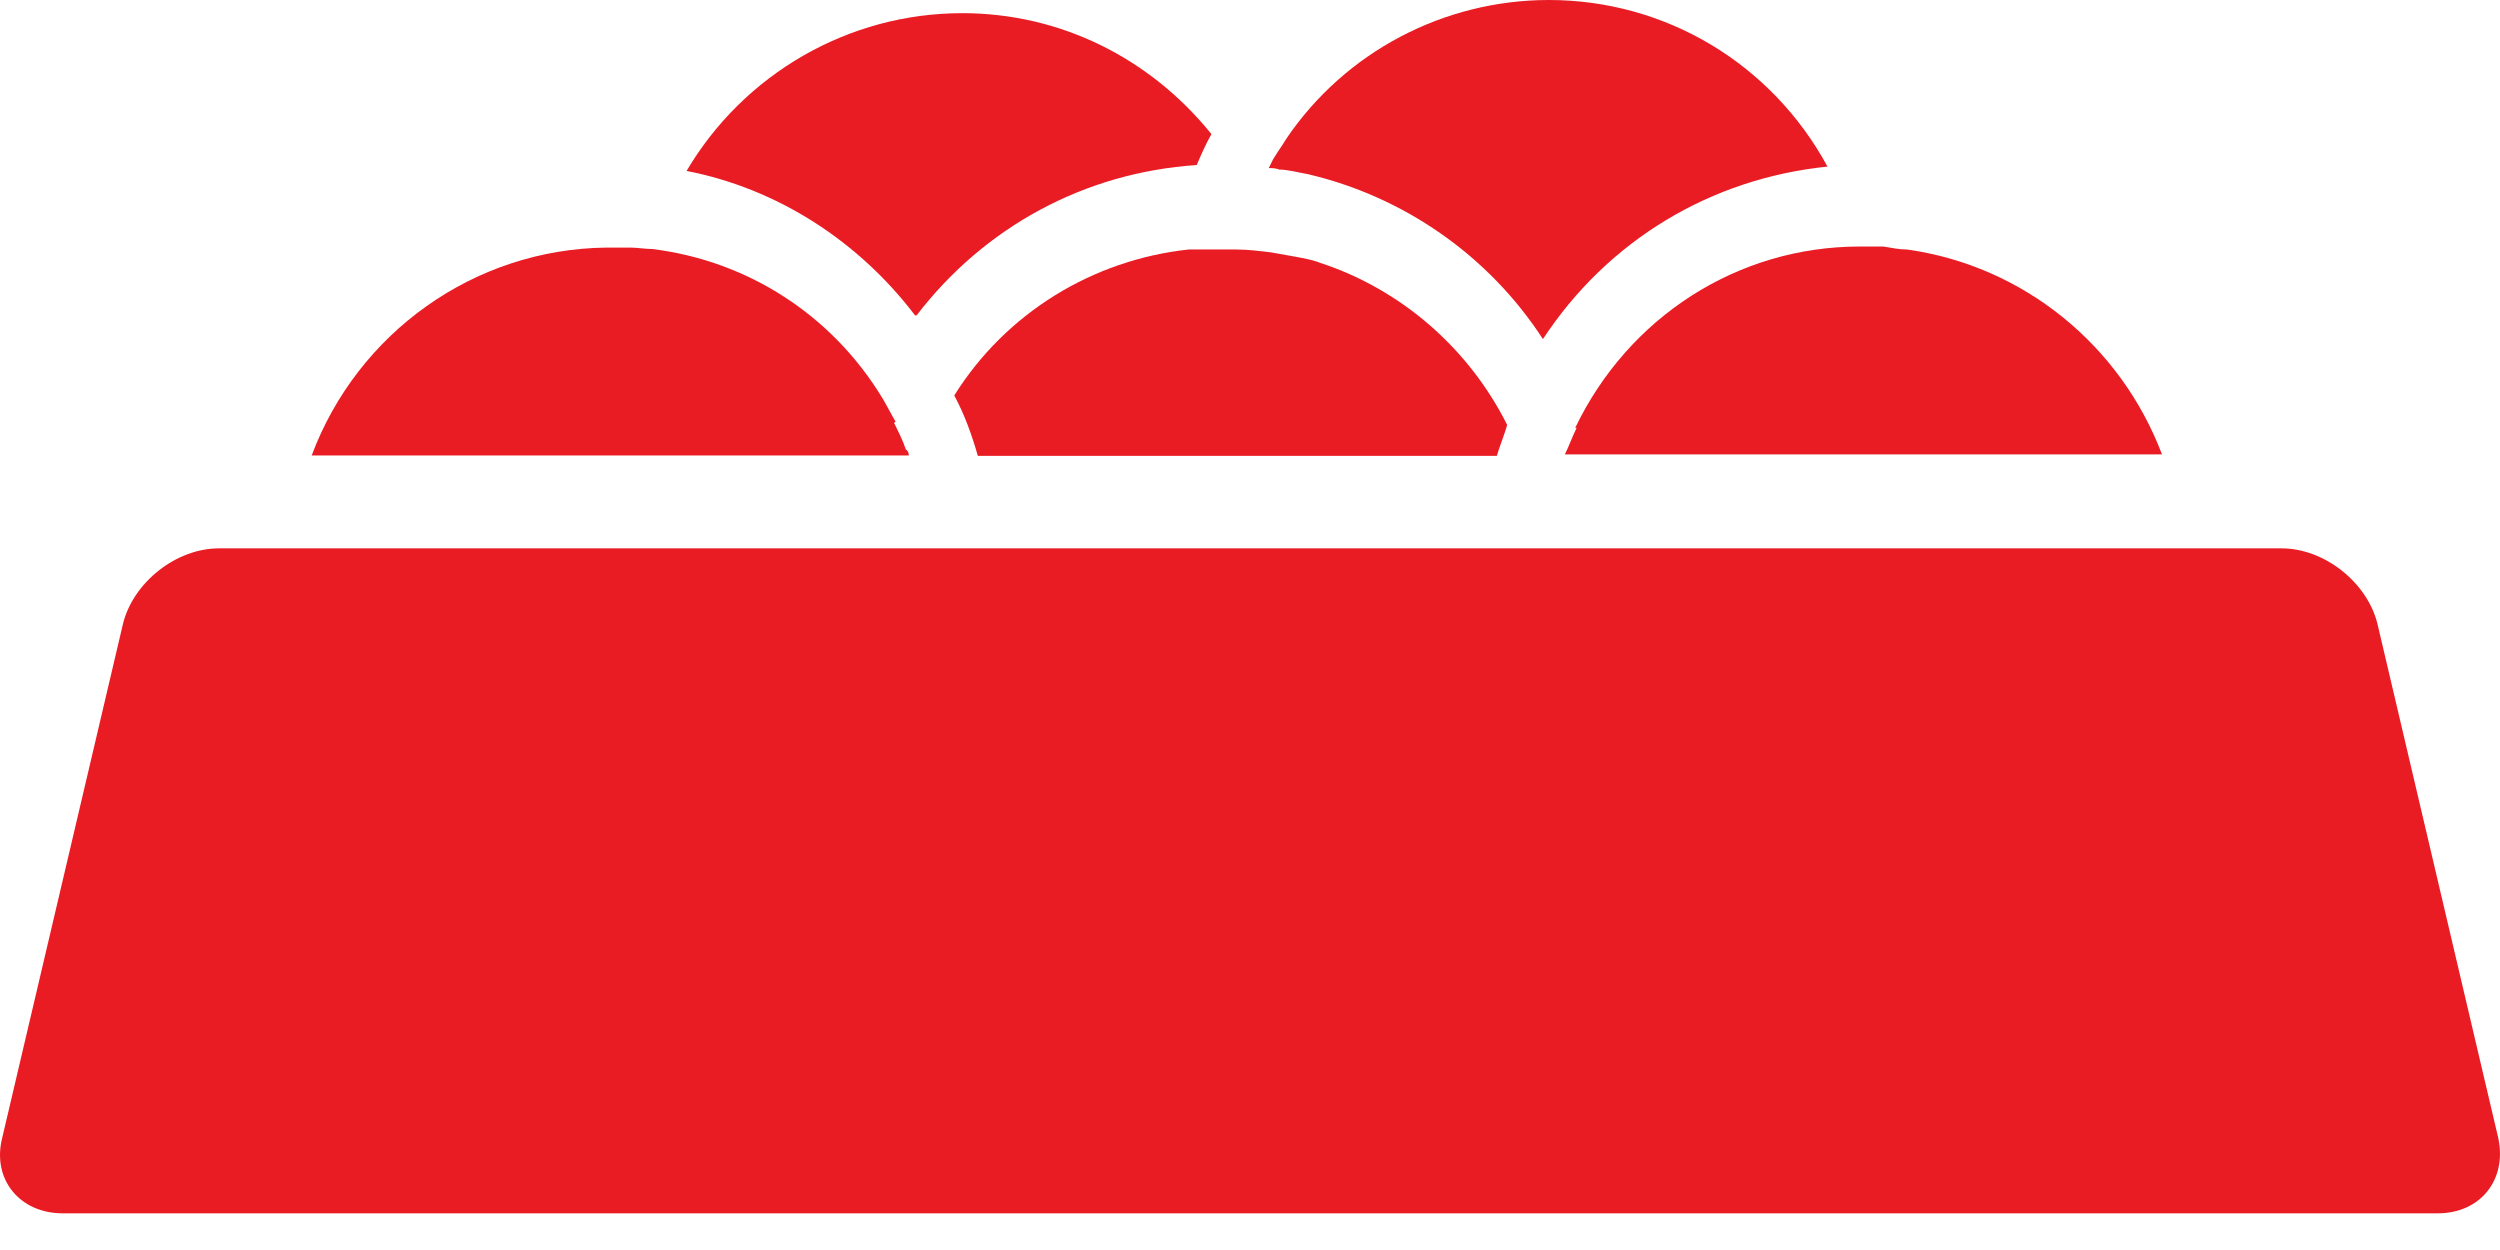 <svg width="64" height="32" viewBox="0 0 64 32" fill="none" xmlns="http://www.w3.org/2000/svg">
<path d="M23.464 8.075C25.2 5.81 27.767 4.414 30.636 4.225C30.749 3.961 30.862 3.697 31.013 3.433C29.428 1.47 27.125 0.337 24.634 0.337C21.728 0.337 19.048 1.885 17.576 4.376C19.916 4.829 21.992 6.188 23.426 8.075" fill="#E91C24"/>
<path d="M33.46 4.454C35.914 5.02 38.103 6.53 39.499 8.681C41.16 6.152 43.802 4.567 46.784 4.265C45.35 1.623 42.632 0 39.651 0C36.971 0 34.442 1.321 32.932 3.548C32.819 3.737 32.705 3.888 32.592 4.076C32.554 4.152 32.517 4.227 32.479 4.303C32.554 4.303 32.668 4.303 32.743 4.341C32.97 4.341 33.234 4.416 33.46 4.454Z" fill="#E91C24"/>
<path d="M33.79 6.727C33.601 6.651 33.375 6.613 33.186 6.576C32.96 6.538 32.771 6.5 32.544 6.462C32.242 6.425 31.941 6.387 31.639 6.387H31.488C31.488 6.387 31.261 6.387 31.148 6.387H30.959C30.959 6.387 30.619 6.387 30.431 6.387C27.977 6.651 25.75 8.01 24.429 10.124C24.694 10.614 24.882 11.143 25.033 11.671H38.319C38.395 11.407 38.508 11.143 38.584 10.879C37.602 8.916 35.866 7.406 33.79 6.727Z" fill="#E91C24"/>
<path d="M22.926 10.791C22.813 10.603 22.7 10.376 22.587 10.188C21.303 8.074 19.152 6.677 16.698 6.375C16.51 6.375 16.321 6.338 16.132 6.338H15.981C15.981 6.338 15.755 6.338 15.642 6.338H15.528C12.131 6.375 9.15 8.527 7.979 11.66H23.266C23.266 11.66 23.266 11.546 23.191 11.509C23.115 11.282 23.002 11.056 22.889 10.829" fill="#E91C24"/>
<path d="M40.362 10.954C40.249 11.18 40.173 11.407 40.06 11.633H55.347C54.29 8.84 51.799 6.802 48.817 6.387C48.628 6.387 48.44 6.349 48.213 6.311H48.1C48.1 6.311 47.836 6.311 47.685 6.311H47.609C44.476 6.311 41.683 8.123 40.325 10.954" fill="#E91C24"/>
<path d="M63.956 29.136L60.861 15.963C60.597 14.907 59.503 14.038 58.408 14.038H5.603C4.509 14.038 3.414 14.907 3.15 15.963L0.055 29.136C-0.209 30.193 0.508 31.061 1.602 31.061H62.409C63.504 31.061 64.183 30.193 63.956 29.136Z" fill="#E91C24"/>
</svg>
